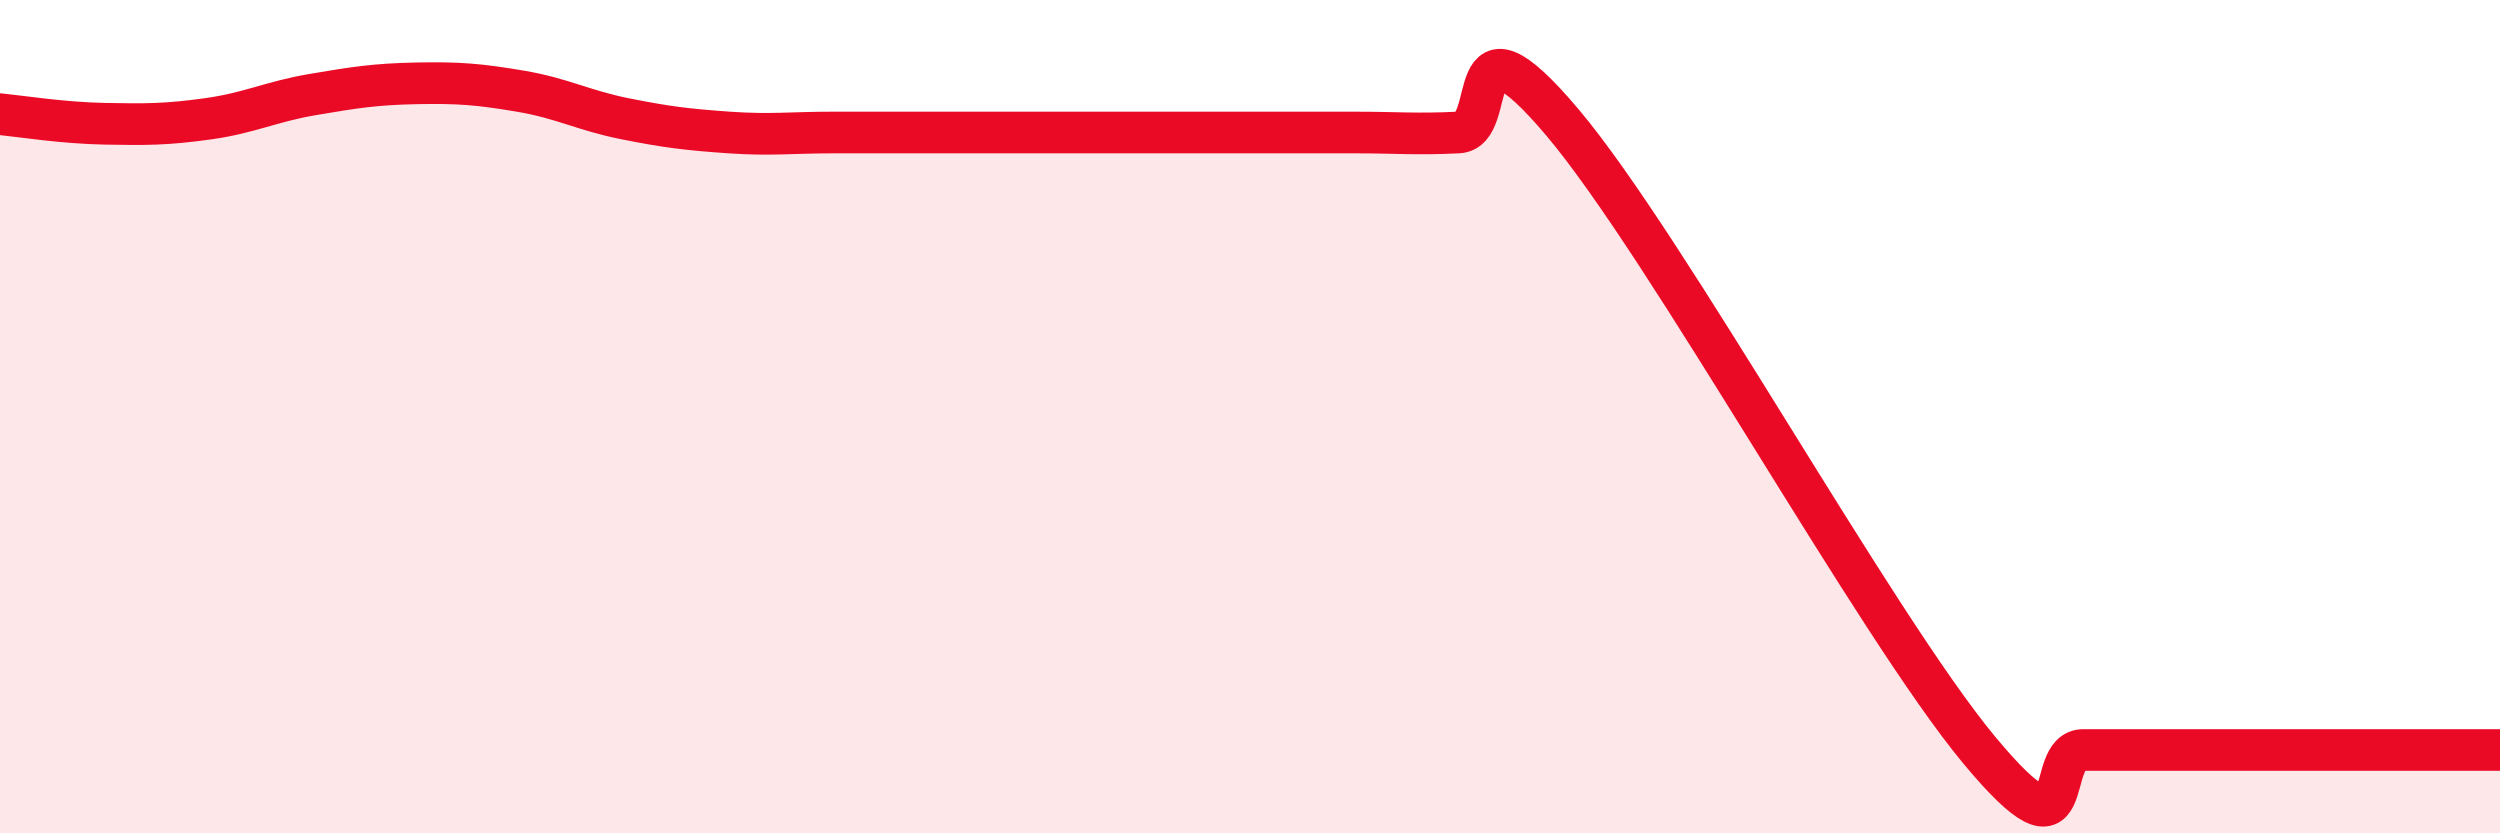 
    <svg width="60" height="20" viewBox="0 0 60 20" xmlns="http://www.w3.org/2000/svg">
      <path
        d="M 0,2.74 C 0.5,2.79 1.5,2.95 2.5,2.97 C 3.5,2.99 4,2.99 5,2.85 C 6,2.71 6.5,2.44 7.5,2.27 C 8.5,2.1 9,2.02 10,2 C 11,1.98 11.5,2.02 12.5,2.19 C 13.5,2.36 14,2.65 15,2.85 C 16,3.05 16.5,3.11 17.5,3.18 C 18.5,3.25 19,3.18 20,3.18 C 21,3.18 21.5,3.18 22.5,3.18 C 23.5,3.18 24,3.18 25,3.18 C 26,3.18 26.5,3.18 27.5,3.18 C 28.5,3.18 29,3.18 30,3.18 C 31,3.18 31.5,3.18 32.5,3.18 C 33.5,3.18 34,3.23 35,3.18 C 36,3.13 35,-0.02 37.5,2.94 C 40,5.9 45,14.99 47.5,18 C 50,21.01 49,18 50,18 C 51,18 51.5,18 52.5,18 C 53.5,18 54,18 55,18 C 56,18 56.5,18 57.5,18 C 58.5,18 59.5,18 60,18L60 20L0 20Z"
        fill="#EB0A25"
        opacity="0.1"
        stroke-linecap="round"
        stroke-linejoin="round"
      />
      <path
        d="M 0,2.74 C 0.5,2.79 1.5,2.95 2.5,2.97 C 3.5,2.99 4,2.99 5,2.85 C 6,2.71 6.5,2.44 7.5,2.27 C 8.5,2.1 9,2.02 10,2 C 11,1.98 11.5,2.02 12.5,2.19 C 13.5,2.36 14,2.65 15,2.85 C 16,3.05 16.5,3.11 17.5,3.18 C 18.5,3.25 19,3.18 20,3.18 C 21,3.18 21.5,3.18 22.5,3.18 C 23.5,3.18 24,3.18 25,3.18 C 26,3.18 26.5,3.18 27.5,3.18 C 28.5,3.18 29,3.18 30,3.18 C 31,3.18 31.5,3.18 32.5,3.18 C 33.5,3.18 34,3.23 35,3.18 C 36,3.13 35,-0.02 37.5,2.94 C 40,5.9 45,14.99 47.5,18 C 50,21.01 49,18 50,18 C 51,18 51.5,18 52.5,18 C 53.5,18 54,18 55,18 C 56,18 56.5,18 57.5,18 C 58.5,18 59.5,18 60,18"
        stroke="#EB0A25"
        stroke-width="1"
        fill="none"
        stroke-linecap="round"
        stroke-linejoin="round"
      />
    </svg>
  